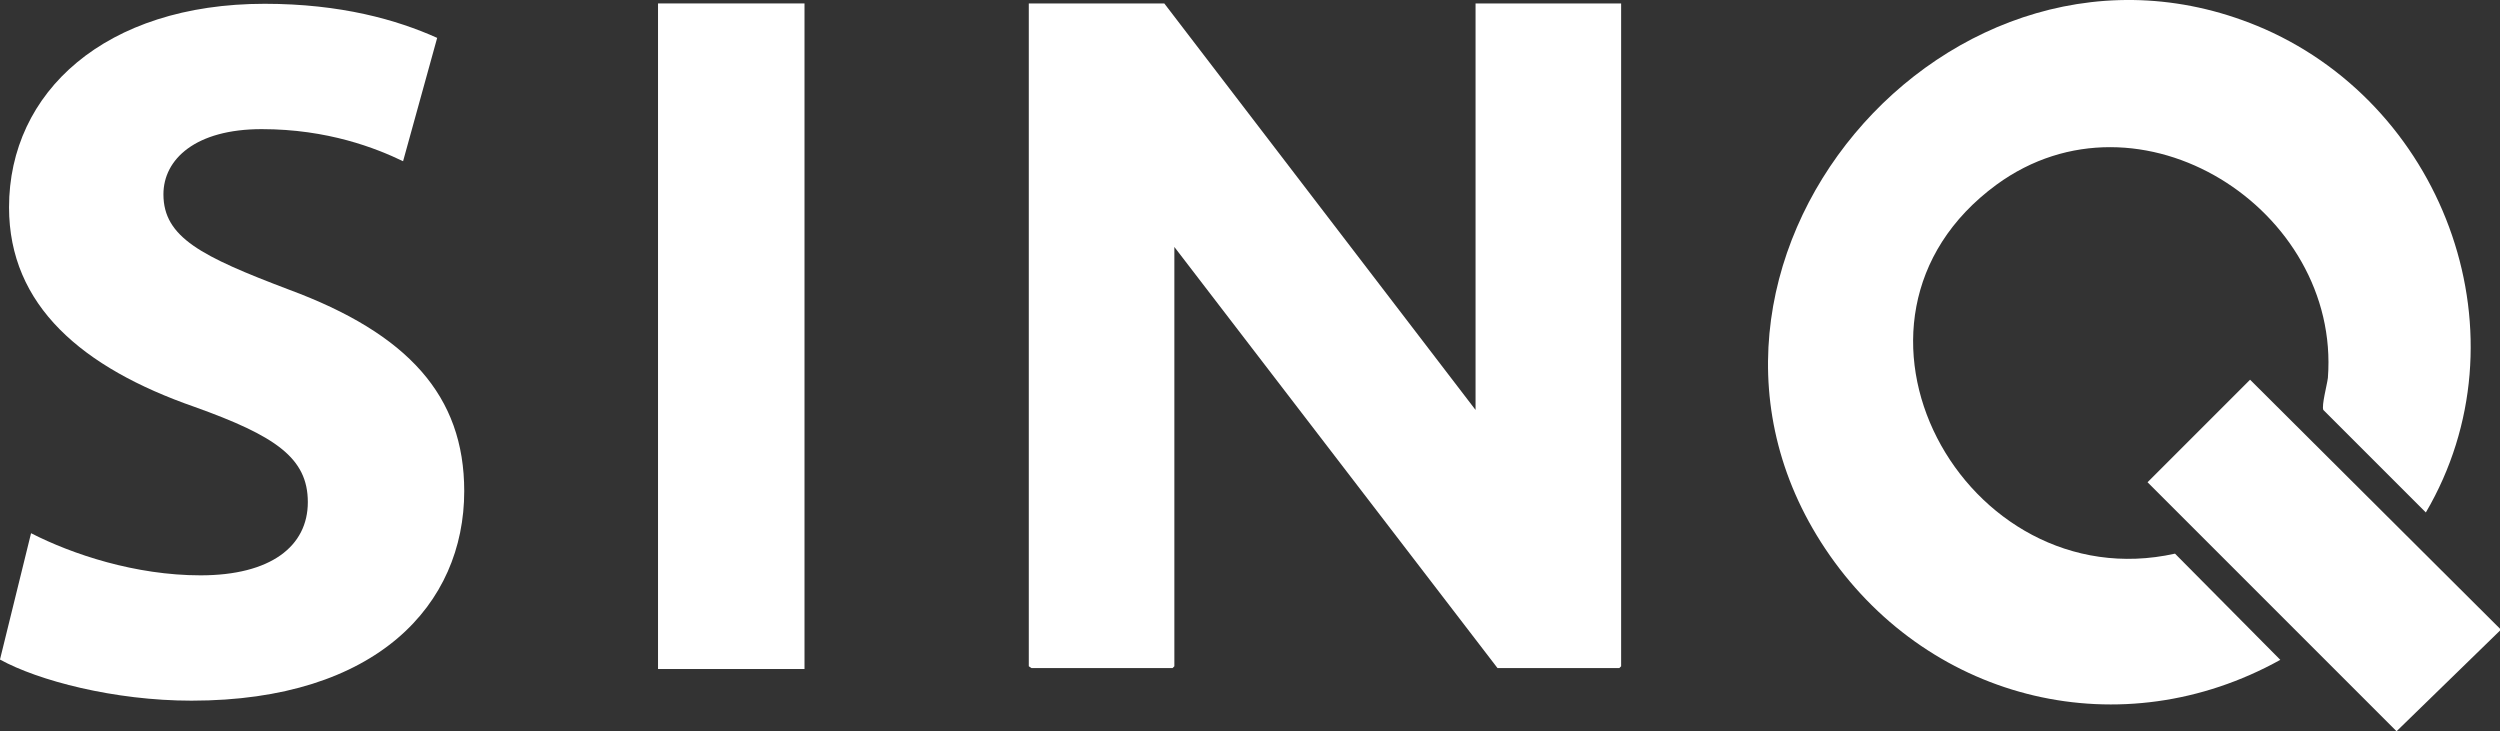 <?xml version="1.0" encoding="UTF-8"?>
<svg id="Ebene_1" data-name="Ebene 1" xmlns="http://www.w3.org/2000/svg" viewBox="0 0 1344.9 393.39">
  <rect x="0" y="0" width="1344.9" height="393.39" fill="#333333" stroke="none"/>
  <defs>
    <style>
      .cls-1 {
        fill: #fff;
      }
    </style>
  </defs>
  <polygon class="cls-1" points="1344.9 338.23 1344.9 339.22 1289.25 393.39 1155.29 259.43 1210.45 204.27 1344.9 338.23"/>
  <polygon class="cls-1" points="793.79 220.53 793.79 1.85 872.1 1.85 872.1 358.43 871.12 359.41 805.61 359.41 631.76 132.86 631.76 358.43 630.77 359.41 554.93 359.41 553.45 358.43 553.45 1.85 626.34 1.85 793.79 220.53"/>
  <path class="cls-1" d="M1226.7,354.98c-85.2,47.28-187.15,22.66-242.31-56.15-107.37-153.66,65.01-357.07,233.94-283.19,98.01,43.34,141.84,165.97,86.68,260.04l-55.16-55.16c-.99-2.46,1.97-13.3,2.46-17.24,6.9-90.62-101.46-160.06-178.29-103.92-99.98,73.38-17.24,223.6,96.04,198.48l57.13,57.62-.49-.49Z"/>
  <rect class="cls-1" x="353.99" y="1.85" width="78.8" height="358.05"/>
  <path class="cls-1" d="M16.72,286.85c22.12,11.33,56.1,22.66,91.16,22.66,37.76,0,57.72-15.64,57.72-39.38s-17.26-35.6-60.95-51.24C44.23,197.84,4.86,164.4,4.86,111.54,4.86,49.51,56.64,2.04,142.4,2.04c40.99,0,71.2,8.63,92.78,18.34l-18.34,66.35c-14.57-7.01-40.46-17.26-76.06-17.26s-52.86,16.18-52.86,35.06c0,23.19,20.5,33.44,67.42,51.24,64.19,23.73,94.4,57.18,94.4,108.42,0,60.95-46.93,112.74-146.72,112.74-41.53,0-82.53-10.79-103.03-22.12l16.72-67.97Z"/>
</svg>